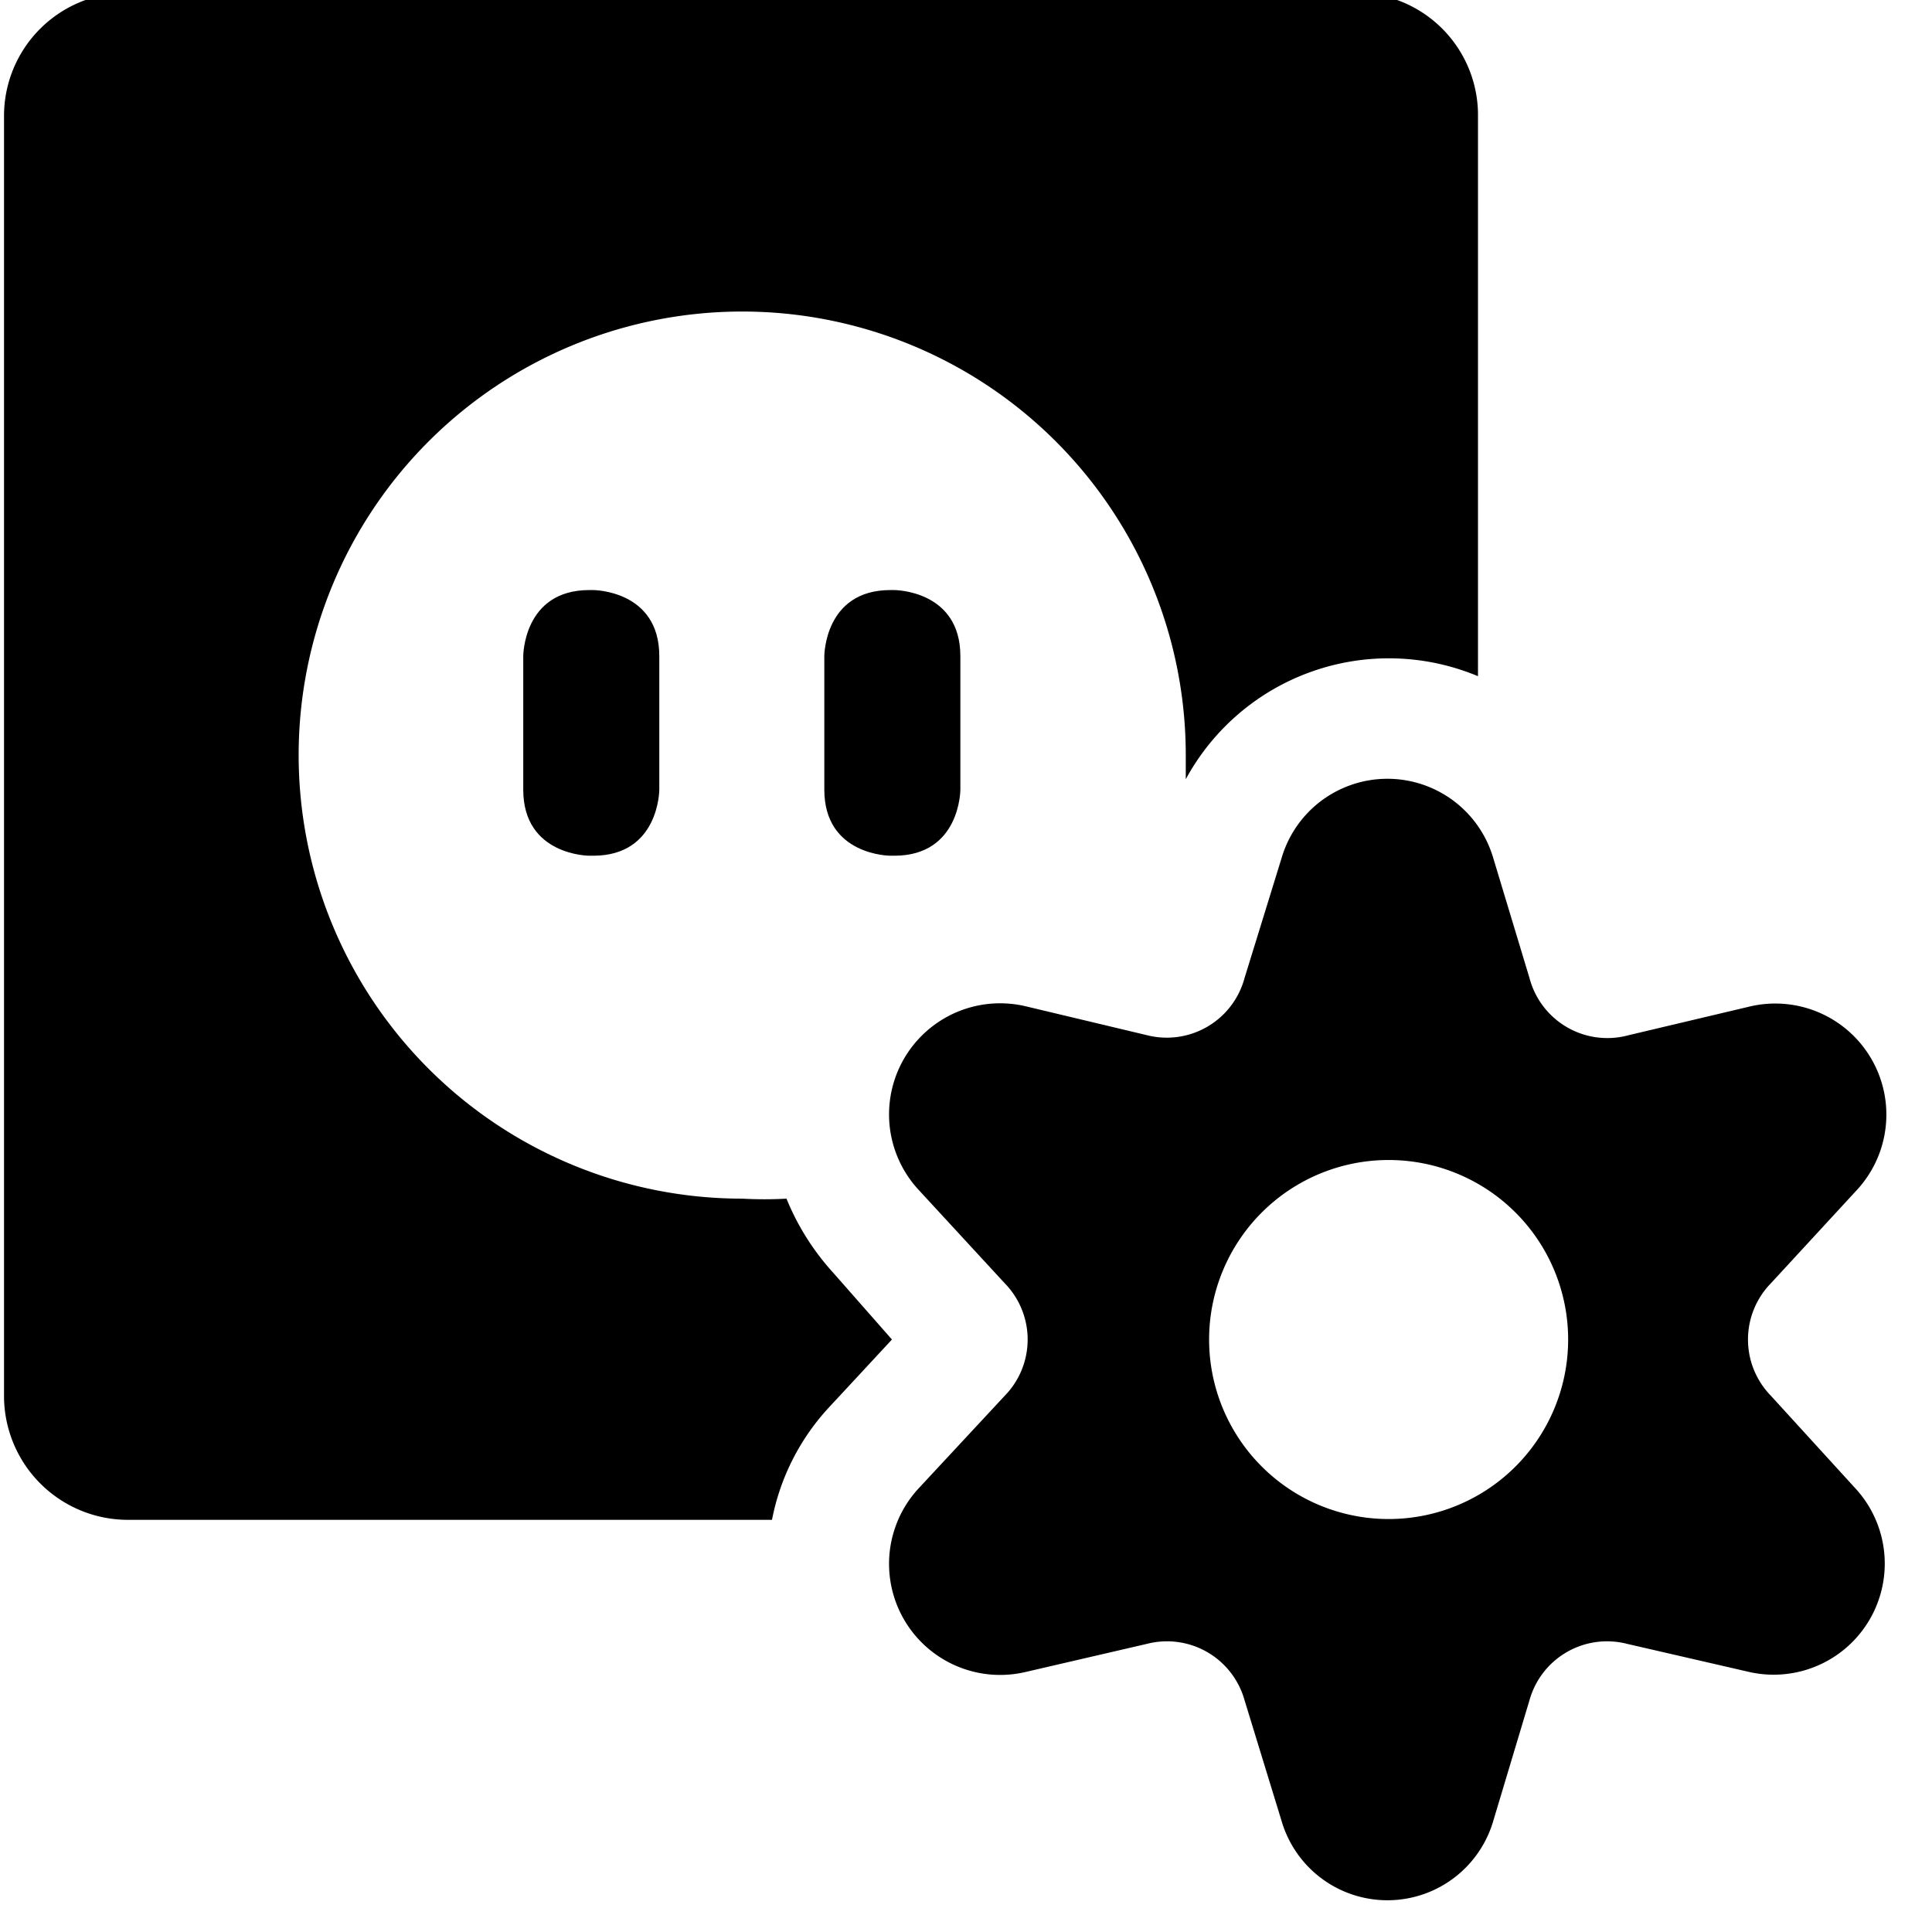 <svg xmlns="http://www.w3.org/2000/svg" viewBox="0 0 24 24"><g><path d="M7.32 7.33h0.05s0.82 0 0.82 0.82v1.66s0 0.82 -0.82 0.82h-0.05s-0.82 0 -0.82 -0.82V8.15s0 -0.82 0.82 -0.82" fill="#000000" stroke-width="1"></path><path d="M11.06 7.33h0.05s0.82 0 0.82 0.82v1.66s0 0.82 -0.82 0.82h-0.05s-0.82 0 -0.82 -0.82V8.15s0 -0.82 0.82 -0.82" fill="#000000" stroke-width="1"></path><path d="M10.35 15.81a3.1 3.1 0 0 1 -0.58 -0.92 4.93 4.93 0 0 1 -0.55 0 5.51 5.51 0 1 1 5.51 -5.51l0 0.3a2.87 2.87 0 0 1 3.63 -1.28v-7a1.52 1.52 0 0 0 -1.53 -1.49H1.59A1.53 1.53 0 0 0 0.05 1.44v15.91a1.54 1.54 0 0 0 1.54 1.53h8a2.85 2.85 0 0 1 0.72 -1.41l0.77 -0.83Z" fill="#000000" stroke-width="1"></path><path d="M22 17.34a1 1 0 0 1 0 -1.4l1.06 -1.15a1.38 1.38 0 0 0 -1.31 -2.29l-1.52 0.36a1 1 0 0 1 -1.23 -0.71l-0.45 -1.49a1.37 1.37 0 0 0 -2.63 0l-0.46 1.49a1 1 0 0 1 -1.21 0.71l-1.51 -0.36a1.38 1.38 0 0 0 -1.32 2.29l1.06 1.15a1 1 0 0 1 0 1.4l-1.06 1.14a1.38 1.38 0 0 0 1.32 2.29l1.51 -0.35a1 1 0 0 1 1.21 0.7l0.46 1.5a1.37 1.37 0 0 0 2.63 0l0.45 -1.5a1 1 0 0 1 1.21 -0.7l1.52 0.35a1.38 1.38 0 0 0 1.31 -2.29Zm-4.75 1.53a2.23 2.23 0 1 1 2.23 -2.23 2.23 2.23 0 0 1 -2.22 2.23Z" fill="#000000" stroke-width="1"></path></g></svg>